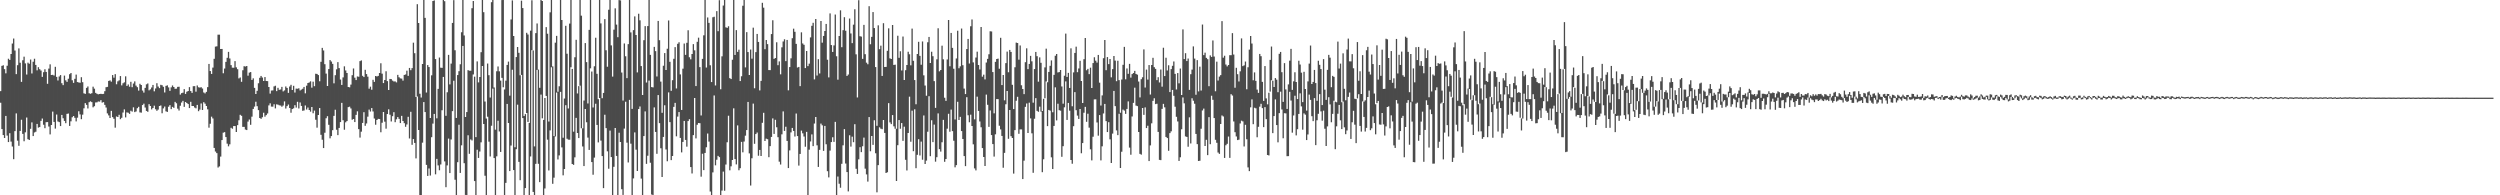 <svg xmlns="http://www.w3.org/2000/svg" width="1920" height="150"><path d="M0 69.981h1v8.910H0zM1 50.606h1v48.526H1zM2 50.127h1v53.594H2zM3 53.117h1v52.877H3zM4 56.307h1v32.740H4zM5 50.507h1v53.649H5zM6 45.099h1v64.019H6zM7 46.005h1v56.301H7zM8 41.489h1v67.281H8zM9 33.437h1v79.110H9zM10 29.606h1v92.662H10zM11 38.793h1v61.927H11zM12 56.955h1v30.135H12zM13 50.072h1v57.965H13zM14 37.173h1v74.818H14zM15 48.164h1v52.376H15zM16 62.899h1v29.071H16zM17 46.268h1v56.530H17zM18 43.517h1v64.999H18zM19 48.701h1v52.923H19zM20 57.232h1v33.053H20zM21 48.141h1v58.787H21zM22 48.969h1v58.540H22zM23 45.721h1v53.195H23zM24 56.419h1v37.562H24zM25 47.422h1v57.073H25zM26 45.117h1v56.628H26zM27 49.876h1v51.298H27zM28 54.012h1v41.149H28zM29 51.597h1v46.390H29zM30 53.126h1v44.447H30zM31 54.165h1v38.645H31zM32 59.033h1v31.994H32zM33 55.447h1v40.330H33zM34 53.174h1v45.299H34zM35 55.222h1v38.631H35zM36 64.380h1v29.384H36zM37 52.686h1v44.495H37zM38 49.386h1v53.809H38zM39 57.575h1v38.400H39zM40 57.433h1v28.258H40zM41 58.028h1v35.633H41zM42 51.279h1v47.512H42zM43 59.026h1v28.917H43zM44 61.796h1v31.467H44zM45 58.717h1v35.077H45zM46 57.669h1v39.144H46zM47 63.872h1v24.395H47zM48 65.405h1v25.406H48zM49 58.076h1v34.802H49zM50 61.693h1v32.912H50zM51 62.897h1v24.532H51zM52 60.493h1v26.693H52zM53 56.966h1v39.728H53zM54 56.051h1v37.111H54zM55 61.642h1v28.425H55zM56 63.647h1v25.461H56zM57 60.532h1v29.945H57zM58 57.291h1v35.946H58zM59 63.029h1v27.338H59zM60 63.318h1v22.117H60zM61 63.544h1v24.298H61zM62 59.285h1v32.275H62zM63 63.139h1v24.916H63zM64 71.658h1v11.527H64zM65 72.070h1v7.148H65zM66 67.488h1v13.062H66zM67 66.426h1v16.880H67zM68 71.645h1v6.851H68zM69 72.025h1v5.786H69zM70 71.592h1v6.867H70zM71 66.570h1v15.839H71zM72 68.079h1v13.465H72zM73 71.322h1v7.384H73zM74 72.063h1v6.505H74zM75 72.457h1v5.475H75zM76 72.208h1v5.848H76zM77 72.027h1v4.873H77zM78 72.231h1v6.585H78zM79 72.100h1v6.326H79zM80 70.017h1v10.520H80zM81 66.955h1v15.651H81zM82 66.701h1v20.391H82zM83 62.144h1v26.487H83zM84 61.741h1v28.908H84zM85 62.720h1v22.442H85zM86 57.651h1v32.298H86zM87 59.635h1v31.600H87zM88 56.925h1v41.119H88zM89 64.719h1v24.722H89zM90 62.485h1v27.370H90zM91 61.702h1v26.464H91zM92 58.401h1v33.136H92zM93 65.575h1v24.878H93zM94 63.972h1v22.440H94zM95 63.238h1v20.799H95zM96 58.619h1v31.547H96zM97 65.975h1v20.343H97zM98 64.847h1v21.753H98zM99 66.614h1v20.824H99zM100 62.798h1v22.232H100zM101 66.985h1v18.718H101zM102 64.133h1v18.292H102zM103 62.535h1v23.582H103zM104 65.760h1v19.847H104zM105 66.989h1v16.093H105zM106 69.569h1v12.433H106zM107 64.341h1v22.005H107zM108 65.259h1v21.289H108zM109 69.532h1v11.181H109zM110 71.093h1v8.542H110zM111 67.495h1v15.074H111zM112 64.753h1v20.444H112zM113 64.096h1v21.753H113zM114 69.356h1v10.689H114zM115 68.626h1v12.758H115zM116 67.168h1v16.867H116zM117 65.229h1v17.693H117zM118 70.123h1v11.055H118zM119 67.948h1v15.992H119zM120 63.920h1v21.179H120zM121 66.470h1v17.725H121zM122 67.676h1v13.756H122zM123 65.128h1v15.869H123zM124 65.495h1v21.492H124zM125 66.687h1v16.555H125zM126 70.992h1v10.815H126zM127 65.959h1v19.529H127zM128 65.531h1v20.412H128zM129 67.124h1v14.825H129zM130 69.791h1v10.966H130zM131 67.065h1v16.725H131zM132 65.652h1v16.439H132zM133 66.822h1v16.006H133zM134 68.218h1v10.007H134zM135 68.102h1v11.227H135zM136 66.737h1v16.704H136zM137 66.589h1v18.304H137zM138 72.679h1v8.503H138zM139 71.516h1v7.208H139zM140 71.191h1v6.274H140zM141 68.429h1v13.626H141zM142 72.148h1v6.191H142zM143 70.461h1v8.638H143zM144 69.905h1v10.030H144zM145 66.932h1v16.081H145zM146 69.962h1v8.228H146zM147 71.315h1v10.073H147zM148 66.190h1v15.241H148zM149 66.133h1v16.445H149zM150 70.390h1v12.799H150zM151 65.620h1v14.944H151zM152 67.001h1v18.393H152zM153 67.255h1v16.942H153zM154 66.955h1v12.531H154zM155 67.985h1v16.496H155zM156 71.029h1v7.446H156zM157 71.750h1v7.885H157zM158 70.562h1v10.847H158zM159 66.923h1v17.063H159zM160 49.116h1v48.922H160zM161 54.584h1v40.442H161zM162 56.779h1v32.797H162zM163 51.906h1v39.073H163zM164 45.138h1v68.471H164zM165 35.777h1v80.600H165zM166 35.605h1v82.010H166zM167 26.637h1v102.005H167zM168 26.637h1v101.140H168zM169 37.637h1v82.614H169zM170 37.594h1v69.986H170zM171 56.266h1v45.624H171zM172 52.638h1v48.858H172zM173 47.530h1v57.718H173zM174 44.415h1v65.924H174zM175 39.837h1v72.564H175zM176 44.884h1v65.965H176zM177 50.034h1v48.105H177zM178 51.972h1v46.917H178zM179 52.020h1v44.779H179zM180 46.941h1v49.879H180zM181 51.711h1v49.648H181zM182 53.144h1v42.962H182zM183 60.210h1v32.156H183zM184 59.491h1v28.672H184zM185 62.817h1v26.116H185zM186 53.959h1v43.456H186zM187 50.832h1v46.599H187zM188 51.118h1v48.368H188zM189 50.668h1v49.215H189zM190 58.122h1v35.251H190zM191 55.744h1v36.043H191zM192 55.355h1v40.481H192zM193 61.400h1v28.201H193zM194 60.136h1v23.504H194zM195 67.500h1v14.356H195zM196 72.205h1v5.926H196zM197 69.747h1v11.806H197zM198 63.927h1v20.680H198zM199 59.756h1v30.865H199zM200 58.319h1v32.955H200zM201 59.562h1v30.483H201zM202 62.215h1v24.347H202zM203 59.175h1v30.442H203zM204 62.192h1v26.253H204zM205 62.334h1v24.793H205zM206 66.833h1v14.118H206zM207 71.889h1v7.469H207zM208 69.543h1v12.330H208zM209 69.447h1v12.463H209zM210 66.353h1v13.740H210zM211 65.829h1v17.436H211zM212 69.990h1v10.121H212zM213 67.438h1v12.932H213zM214 68.967h1v11.939H214zM215 68.697h1v12.335H215zM216 66.724h1v15.271H216zM217 70.214h1v10.810H217zM218 69.443h1v8.453H218zM219 66.403h1v16.958H219zM220 67.536h1v13.992H220zM221 71.322h1v8.954H221zM222 66.438h1v16.530H222zM223 65.108h1v21.469H223zM224 69.122h1v14.633H224zM225 65.918h1v17.274H225zM226 71.054h1v9.753H226zM227 68.033h1v14.605H227zM228 68.156h1v10.050H228zM229 67.786h1v15.516H229zM230 69.466h1v9.249H230zM231 68.829h1v12.504H231zM232 68.150h1v16.922H232zM233 66.781h1v18.048H233zM234 71.702h1v9.320H234zM235 65.790h1v18.352H235zM236 63.753h1v18.856H236zM237 63.350h1v21.138H237zM238 62.455h1v23.321H238zM239 67.339h1v14.829H239zM240 62.716h1v24.292H240zM241 66.188h1v18.778H241zM242 56.644h1v35.328H242zM243 56.767h1v41.264H243zM244 57.655h1v30.666H244zM245 62.425h1v20.579H245zM246 47.466h1v56.043H246zM247 36.758h1v70.538H247zM248 38.777h1v74.935H248zM249 49.308h1v52.641H249zM250 56.529h1v34.285H250zM251 66.032h1v23.193H251zM252 53.030h1v42.808H252zM253 46.136h1v60.092H253zM254 47.269h1v57.244H254zM255 49.072h1v50.936H255zM256 63.986h1v24.978H256zM257 57.738h1v26.560H257zM258 53.249h1v46.365H258zM259 47.715h1v56.061H259zM260 52.350h1v45.894H260zM261 61.073h1v32.673H261zM262 65.208h1v13.799H262zM263 59.445h1v32.916H263zM264 50.940h1v48.716H264zM265 54.101h1v39.858H265zM266 56.062h1v36.905H266zM267 66.801h1v15.489H267zM268 67.051h1v14.859H268zM269 64.993h1v18.329H269zM270 57.740h1v34.207H270zM271 52.604h1v38.773H271zM272 59.642h1v34.102H272zM273 61.496h1v26.741H273zM274 58.713h1v26.777H274zM275 58.955h1v40.227H275zM276 46.935h1v58.753H276zM277 46.371h1v54.772H277zM278 58.225h1v36.178H278zM279 59.207h1v26.974H279zM280 53.606h1v42.985H280zM281 56.859h1v37.981H281zM282 58.887h1v30.696H282zM283 68.102h1v16.088H283zM284 66.557h1v19.103H284zM285 68.898h1v14.115H285zM286 61.308h1v24.289H286zM287 62.872h1v28.169H287zM288 58.385h1v37.427H288zM289 58.708h1v33.474H289zM290 58.289h1v32.985H290zM291 56.042h1v35.425H291zM292 48.571h1v53.026H292zM293 56.573h1v37.675H293zM294 63.808h1v22.218H294zM295 61.420h1v32.019H295zM296 54.746h1v44.058H296zM297 62.302h1v25.276H297zM298 69.134h1v14.811H298zM299 60.596h1v27.498H299zM300 60.796h1v32.474H300zM301 61.892h1v27.327H301zM302 62.556h1v23.623H302zM303 62.512h1v31.332H303zM304 63.261h1v28.366H304zM305 57.479h1v32.403H305zM306 59.319h1v31.966H306zM307 60.233h1v34.294H307zM308 60.363h1v28.602H308zM309 61.892h1v31.025H309zM310 57.539h1v37.091H310zM311 57.204h1v40.201H311zM312 54.272h1v41.337H312zM313 58.248h1v31.453H313zM314 52.183h1v54.175H314zM315 53.927h1v31.920H315zM316 52.304h1v58.924H316zM317 32.783h1v74.019H317zM318 40.876h1v68.915H318zM319 74.453h1v47.208H319zM320 3.230h1v70.933H320zM321 17.645h1v82.204H321zM322 72.013h1v77.955H322zM323 74.888h1v75.112H323zM324 49.152h1v60.405H324zM325 0.016h1v78.349H325zM326 13.699h1v72.387H326zM327 71.059h1v55.537H327zM328 49.963h1v85.166H328zM329 51.526h1v77.876H329zM330 90.647h1v44.176H330zM331 57.868h1v47.510H331zM332 0.748h1v94.156H332zM333 0.325h1v87.186H333zM334 45.374h1v88.515H334zM335 90.862h1v31.133H335zM336 68.269h1v58.774H336zM337 44.199h1v86.579H337zM338 51.970h1v74.354H338zM339 52.146h1v32.554H339zM340 0.000h1v59.074H340zM341 0.925h1v123.032H341zM342 88.935h1v54.858H342zM343 70.848h1v56.185H343zM344 42.133h1v64.317H344zM345 64.842h1v68.051H345zM346 48.869h1v58.265H346zM347 17.596h1v67.772H347zM348 0.126h1v61.874H348zM349 38.628h1v99.424H349zM350 90.558h1v59.429H350zM351 57.642h1v66.943H351zM352 54.694h1v41.092H352zM353 49.365h1v83.473H353zM354 24.781h1v86.834H354zM355 0.009h1v35.280H355zM356 27.225h1v98.116H356zM357 89.846h1v59.861H357zM358 86.046h1v63.954H358zM359 53.860h1v50.009H359zM360 54.302h1v63.830H360zM361 54.339h1v52.749H361zM362 6.278h1v101.609H362zM363 0.762h1v56.426H363zM364 58.889h1v80.156H364zM365 105.332h1v44.633H365zM366 47.175h1v67.821H366zM367 63.295h1v58.016H367zM368 59.125h1v57.272H368zM369 40.073h1v69.215H369zM370 0.009h1v50.684H370zM371 9.389h1v85.859H371zM372 78.003h1v56.945H372zM373 91.031h1v58.941H373zM374 48.770h1v40.886H374zM375 57.772h1v51.044H375zM376 74.883h1v45.270H376zM377 1.705h1v94.879H377zM378 0.016h1v68.015H378zM379 67.154h1v54.233H379zM380 99.567h1v50.369H380zM381 54.737h1v65.336H381zM382 51.036h1v41.705H382zM383 54.792h1v46.164H383zM384 61.887h1v54.777H384zM385 0.071h1v59.706H385zM386 0.025h1v67.005H386zM387 68.710h1v81.290H387zM388 61.956h1v78.467H388zM389 49.853h1v29.954H389zM390 47.298h1v47.171H390zM391 73.457h1v57.943H391zM392 14.939h1v96.807H392zM393 0.330h1v53.224H393zM394 27.642h1v102.980H394zM395 113.096h1v36.796H395zM396 43.847h1v70.760H396zM397 36.108h1v44.277H397zM398 40.546h1v83.768H398zM399 57.813h1v80.582H399zM400 0.504h1v57.033H400zM401 6.189h1v84.488H401zM402 89.159h1v60.841H402zM403 87.648h1v56.776H403zM404 25.207h1v61.574H404zM405 26.530h1v67.093H405zM406 94.424h1v55.576H406zM407 23.554h1v96.596H407zM408 0.208h1v38.345H408zM409 38.779h1v108.648H409zM410 112.410h1v37.563H410zM411 25.429h1v100.396H411zM412 18.020h1v35.616H412zM413 53.442h1v72.369H413zM414 67.454h1v72.445H414zM415 0.021h1v72.626H415zM416 0.748h1v90.155H416zM417 92.119h1v57.856H417zM418 75.279h1v69.468H418zM419 20.837h1v52.856H419zM420 25.887h1v81.385H420zM421 93.361h1v37.565H421zM422 9.446h1v90.693H422zM423 0.000h1v51.668H423zM424 50.995h1v90.186H424zM425 104.520h1v31.944H425zM426 32.792h1v72.000H426zM427 27.555h1v43.529H427zM428 70.464h1v52.019H428zM429 66.275h1v53.058H429zM430 0.000h1v70.576H430zM431 15.383h1v97.837H431zM432 105.804h1v28.865H432zM433 75.684h1v54.130H433zM434 19.814h1v60.965H434zM435 41.293h1v65.273H435zM436 83.293h1v23.990H436zM437 18.150h1v89.185H437zM438 0.000h1v51.640H438zM439 52.917h1v73.015H439zM440 101.146h1v25.464H440zM441 43.993h1v76.848H441zM442 30.565h1v59.974H442zM443 71.764h1v30.376H443zM444 66.165h1v39.874H444zM445 0.000h1v65.769H445zM446 12.009h1v86.523H446zM447 98.544h1v13.923H447zM448 77.195h1v50.335H448zM449 33.062h1v50.634H449zM450 47.713h1v46.203H450zM451 79.470h1v26.226H451zM452 22.916h1v92.229H452zM453 0.005h1v52.499H453zM454 54.925h1v69.538H454zM455 82.542h1v51.662H455zM456 50.869h1v70.165H456zM457 28.990h1v50.670H457zM458 56.683h1v39.261H458zM459 76.179h1v33.200H459zM460 0.000h1v75.254H460zM461 17.958h1v90.048H461zM462 75.412h1v44.425H462zM463 71.358h1v73.137H463zM464 14.683h1v73.421H464zM465 38.622h1v59.801H465zM466 51.244h1v65.001H466zM467 7.489h1v122.099H467zM468 0.002h1v100.295H468zM469 34.845h1v85.759H469zM470 58.839h1v91.033H470zM471 22.797h1v105.317H471zM472 6.395h1v91.906H472zM473 18.892h1v100.849H473zM474 28.553h1v121.401H474zM475 0.046h1v101.876H475zM476 0.284h1v108.768H476zM477 55.698h1v89.598H477zM478 77.193h1v72.526H478zM479 33.362h1v65.395H479zM480 43.199h1v34.937H480zM481 60.001h1v49.565H481zM482 33.907h1v90.852H482zM483 0.000h1v76.682H483zM484 24.898h1v85.427H484zM485 83.604h1v66.359H485zM486 23.147h1v113.843H486zM487 12.607h1v89.098H487zM488 26.903h1v88.059H488zM489 55.589h1v75.743H489zM490 10.538h1v73.229H490zM491 15.621h1v66.120H491zM492 50.720h1v86.457H492zM493 72.984h1v77.003H493zM494 30.851h1v73.628H494zM495 20.059h1v65.493H495zM496 63.361h1v62.511H496zM497 20.011h1v99.608H497zM498 0.005h1v61.892H498zM499 42.155h1v82.836H499zM500 66.891h1v82.523H500zM501 67.108h1v82.846H501zM502 36.019h1v46.463H502zM503 39.288h1v62.060H503zM504 58.717h1v59.426H504zM505 16.058h1v56.944H505zM506 30.860h1v63.698H506zM507 62.677h1v51.188H507zM508 86.623h1v49.337H508zM509 50.500h1v54.669H509zM510 40.730h1v40.093H510zM511 53.767h1v61.028H511zM512 37.443h1v86.384H512zM513 15.692h1v55.282H513zM514 47.452h1v46.331H514zM515 69.759h1v53.233H515zM516 61.585h1v58.236H516zM517 45.154h1v36.912H517zM518 36.175h1v42.826H518zM519 67.939h1v36.780H519zM520 33.646h1v55.891H520zM521 32.451h1v53.616H521zM522 57.136h1v48.803H522zM523 84.444h1v32.578H523zM524 52.760h1v56.244H524zM525 33.410h1v59.473H525zM526 42.121h1v65.335H526zM527 32.870h1v79.776H527zM528 23.261h1v69.727H528zM529 43.996h1v47.528H529zM530 45.554h1v82.738H530zM531 41.455h1v91.770H531zM532 33.916h1v69.865H532zM533 38.654h1v36.619H533zM534 66.106h1v40.174H534zM535 32.112h1v63.676H535zM536 28.908h1v65.559H536zM537 51.581h1v43.019H537zM538 88.658h1v47.044H538zM539 45.216h1v72.866H539zM540 27.141h1v103.523H540zM541 0.023h1v117.450H541zM542 51.862h1v61.229H542zM543 13.415h1v89.153H543zM544 17.574h1v91.172H544zM545 50.118h1v96.961H545zM546 63.013h1v86.977H546zM547 13.259h1v119.165H547zM548 12.836h1v60.482H548zM549 65.616h1v61.349H549zM550 8.533h1v114.124H550zM551 23.952h1v95.759H551zM552 0.153h1v120.547H552zM553 68.532h1v81.468H553zM554 43.252h1v103.132H554zM555 4.262h1v127.535H555zM556 0.000h1v146.466H556zM557 20.993h1v105.376H557zM558 21.389h1v87.850H558zM559 20.164h1v68.708H559zM560 60.006h1v70.829H560zM561 60.743h1v67.011H561zM562 45.870h1v76.997H562zM563 0.000h1v83.183H563zM564 42.174h1v79.993H564zM565 23.131h1v103.140H565zM566 39.848h1v56.477H566zM567 38.125h1v92.646H567zM568 62.247h1v66.906H568zM569 58.548h1v50.394H569zM570 4.427h1v112.561H570zM571 0.023h1v108.699H571zM572 51.778h1v52.406H572zM573 24.685h1v75.216H573zM574 39.977h1v38.285H574zM575 57.575h1v60.211H575zM576 38.063h1v104.409H576zM577 45.037h1v76.519H577zM578 21.231h1v58.354H578zM579 67.809h1v42.633H579zM580 40.015h1v62.932H580zM581 26.058h1v75.713H581zM582 32.220h1v87.409H582zM583 69.402h1v45.759H583zM584 62.121h1v57.682H584zM585 2.161h1v92.160H585zM586 5.882h1v80.745H586zM587 37.807h1v70.506H587zM588 30.714h1v75.770H588zM589 33.904h1v73.003H589zM590 53.801h1v66.917H590zM591 53.879h1v58.375H591zM592 26.141h1v79.011H592zM593 15.550h1v75.360H593zM594 45.218h1v57.617H594zM595 44.536h1v47.468H595zM596 32.467h1v65.276H596zM597 50.077h1v55.301H597zM598 47.173h1v76.993H598zM599 57.076h1v69.312H599zM600 36.362h1v66.793H600zM601 31.833h1v53.701H601zM602 30.146h1v70.409H602zM603 46.953h1v50.400H603zM604 30.654h1v77.583H604zM605 69.365h1v59.728H605zM606 51.530h1v63.974H606zM607 44.788h1v56.910H607zM608 29.350h1v68.890H608zM609 22.018h1v78.539H609zM610 24.426h1v80.437H610zM611 33.714h1v53.453H611zM612 51.865h1v52.641H612zM613 51.414h1v75.752H613zM614 66.161h1v52.049H614zM615 24.847h1v75.470H615zM616 33.385h1v69.032H616zM617 34.396h1v70.453H617zM618 52.267h1v60.405H618zM619 39.173h1v62.103H619zM620 50.771h1v99.076H620zM621 48.875h1v66.047H621zM622 28.697h1v79.963H622zM623 19.839h1v83.396H623zM624 17.489h1v94.761H624zM625 60.960h1v33.930H625zM626 14.582h1v75.284H626zM627 57.983h1v53.635H627zM628 45.440h1v82.749H628zM629 56.417h1v58.671H629zM630 16.150h1v78.770H630zM631 32.751h1v63.486H631zM632 27.580h1v88.272H632zM633 23.827h1v72.906H633zM634 18.372h1v92.421H634zM635 45.861h1v85.606H635zM636 59.461h1v76.792H636zM637 10.281h1v105.392H637zM638 34.586h1v74.539H638zM639 39.903h1v65.507H639zM640 34.875h1v74.060H640zM641 11.163h1v82.414H641zM642 43.215h1v106.748H642zM643 61.187h1v74.414H643zM644 27.670h1v113.456H644zM645 7.938h1v136.267H645zM646 36.246h1v89.558H646zM647 23.179h1v88.416H647zM648 13.204h1v85.982H648zM649 23.602h1v101.991H649zM650 58.319h1v73.837H650zM651 57.218h1v89.799H651zM652 14.214h1v89.645H652zM653 25.719h1v86.853H653zM654 33.115h1v71.822H654zM655 18.940h1v90.272H655zM656 7.121h1v88.280H656zM657 41.705h1v87.936H657zM658 74.831h1v58.772H658zM659 0.140h1v122.252H659zM660 27.802h1v85.225H660zM661 28.118h1v88.736H661zM662 45.193h1v67.144H662zM663 19.086h1v86.578H663zM664 41.611h1v87.908H664zM665 48.122h1v85.812H665zM666 49.349h1v90.097H666zM667 4.754h1v85.149H667zM668 33.973h1v82.193H668zM669 28.317h1v76.145H669zM670 9.274h1v102.000H670zM671 21.538h1v70.826H671zM672 51.526h1v66.189H672zM673 96.605h1v51.088H673zM674 19.437h1v107.398H674zM675 37.795h1v60.002H675zM676 35.094h1v63.737H676zM677 58.298h1v40.941H677zM678 17.832h1v74.325H678zM679 51.450h1v50.659H679zM680 51.363h1v81.516H680zM681 39.008h1v93.273H681zM682 21.783h1v57.399H682zM683 44.815h1v49.178H683zM684 45.319h1v50.002H684zM685 19.221h1v69.125H685zM686 49.846h1v47.176H686zM687 49.640h1v49.222H687zM688 98.846h1v40.159H688zM689 27.459h1v84.067H689zM690 44.415h1v47.819H690zM691 39.354h1v59.512H691zM692 54.108h1v40.382H692zM693 28.049h1v80.123H693zM694 61.441h1v35.832H694zM695 53.895h1v68.849H695zM696 49.910h1v81.019H696zM697 39.718h1v62.442H697zM698 41.689h1v32.542H698zM699 50.171h1v58.695H699zM700 21.959h1v63.027H700zM701 46.690h1v69.421H701zM702 61.489h1v22.483H702zM703 80.054h1v49.115H703zM704 41.480h1v77.402H704zM705 32.119h1v74.765H705zM706 42.888h1v76.512H706zM707 49.741h1v58.993H707zM708 31.837h1v90.819H708zM709 57.843h1v30.831H709zM710 65.666h1v60.280H710zM711 73.549h1v49.774H711zM712 32.439h1v68.732H712zM713 28.368h1v45.509H713zM714 48.365h1v71.600H714zM715 39.752h1v52.620H715zM716 43.142h1v65.999H716zM717 62.318h1v33.381H717zM718 82.858h1v41.314H718zM719 45.591h1v75.152H719zM720 21.700h1v65.413H720zM721 54.785h1v59.753H721zM722 53.780h1v62.626H722zM723 35.078h1v74.200H723zM724 45.543h1v46.509H724zM725 75.041h1v49.220H725zM726 77.458h1v44.677H726zM727 45.676h1v53.149H727zM728 15.367h1v72.007H728zM729 50.892h1v50.282H729zM730 25.275h1v58.876H730zM731 36.754h1v63.955H731zM732 52.812h1v55.269H732zM733 91.752h1v36.750H733zM734 44.900h1v81.946H734zM735 23.584h1v54.609H735zM736 52.437h1v39.748H736zM737 50.938h1v38.835H737zM738 21.888h1v78.754H738zM739 50.095h1v56.645H739zM740 68.063h1v51.816H740zM741 72.267h1v55.341H741zM742 37.683h1v36.976H742zM743 29.901h1v58.612H743zM744 48.779h1v45.134H744zM745 20.158h1v67.898H745zM746 14.925h1v81.821H746zM747 47.905h1v62.937H747zM748 91.659h1v37.671H748zM749 44.176h1v86.700H749zM750 39.695h1v34.554H750zM751 49.944h1v35.246H751zM752 53.371h1v39.920H752zM753 20.728h1v77.019H753zM754 58.894h1v54.812H754zM755 57.333h1v63.230H755zM756 60.981h1v66.528H756zM757 48.031h1v24.635H757zM758 45.186h1v35.285H758zM759 41.661h1v55.775H759zM760 24.023h1v60.800H760zM761 24.165h1v79.551H761zM762 55.362h1v55.292H762zM763 87.040h1v33.205H763zM764 47.518h1v55.663H764zM765 45.303h1v30.782H765zM766 45.012h1v31.114H766zM767 52.805h1v43.754H767zM768 29.011h1v70.375H768zM769 65.341h1v39.080H769zM770 57.596h1v71.232H770zM771 77.074h1v40.321H771zM772 48.477h1v31.620H772zM773 39.622h1v30.249H773zM774 55.518h1v51.097H774zM775 38.374h1v46.109H775zM776 39.878h1v64.731H776zM777 65.115h1v40.879H777zM778 83.746h1v49.593H778zM779 51.636h1v48.331H779zM780 32.737h1v44.621H780zM781 33.028h1v41.329H781zM782 45.802h1v56.958H782zM783 34.921h1v64.477H783zM784 65.469h1v33.891H784zM785 68.330h1v69.170H785zM786 72.295h1v51.092H786zM787 47.761h1v34.328H787zM788 37.136h1v42.302H788zM789 53.114h1v49.014H789zM790 49.125h1v29.732H790zM791 42.888h1v48.027H791zM792 47.092h1v55.294H792zM793 78.843h1v53.860H793zM794 53.062h1v38.134H794zM795 39.871h1v35.513H795zM796 43.165h1v41.980H796zM797 62.746h1v23.099H797zM798 44.092h1v37.811H798zM799 48.237h1v37.473H799zM800 85.259h1v46.995H800zM801 75.902h1v46.393H801zM802 51.787h1v23.701H802zM803 37.392h1v25.150H803zM804 63.194h1v33.660H804zM805 55.222h1v29.222H805zM806 50.523h1v34.445H806zM807 46.401h1v74.454H807zM808 86.234h1v43.583H808zM809 57.500h1v39.240H809zM810 42.787h1v24.307H810zM811 41.480h1v50.970H811zM812 55.657h1v24.003H812zM813 55.332h1v29.297H813zM814 53.753h1v31.261H814zM815 66.415h1v54.011H815zM816 79.635h1v32.644H816zM817 58.166h1v24.273H817zM818 25.829h1v36.701H818zM819 59.100h1v33.003H819zM820 55.966h1v23.090H820zM821 67.511h1v17.498H821zM822 37.104h1v85.777H822zM823 81.594h1v44.130H823zM824 55.582h1v41.341H824zM825 40.654h1v30.119H825zM826 35.834h1v48.823H826zM827 55.467h1v33.337H827zM828 52.570h1v38.771H828zM829 46.687h1v37.043H829zM830 62.183h1v55.512H830zM831 79.106h1v30.767H831zM832 45.477h1v41.101H832zM833 29.166h1v52.913H833zM834 53.957h1v39.604H834zM835 52.879h1v34.449H835zM836 56.944h1v41.126H836zM837 51.963h1v62.733H837zM838 67.607h1v55.565H838zM839 48.413h1v56.610H839zM840 43.998h1v32.341H840zM841 46.571h1v29.730H841zM842 48.065h1v45.997H842zM843 42.167h1v62.044H843zM844 63.467h1v24.916H844zM845 81.070h1v42.120H845zM846 73.267h1v39.126H846zM847 44.717h1v42.435H847zM848 30.709h1v49.098H848zM849 53.927h1v39.082H849zM850 43.842h1v57.567H850zM851 49.267h1v44.600H851zM852 45.319h1v61.671H852zM853 59.411h1v65.794H853zM854 53.114h1v49.476H854zM855 42.991h1v26.859H855zM856 46.534h1v34.969H856zM857 62.343h1v37.796H857zM858 46.623h1v57.171H858zM859 61.530h1v25.837H859zM860 86.579h1v42.425H860zM861 61.086h1v55.462H861zM862 49.784h1v34.381H862zM863 36.008h1v48.944H863zM864 60.947h1v26.523H864zM865 52.572h1v31.105H865zM866 56.687h1v21.174H866zM867 49.029h1v64.342H867zM868 59.576h1v59.261H868zM869 56.898h1v32.550H869zM870 56.074h1v22.920H870zM871 54.412h1v12.920H871zM872 56.802h1v24.305H872zM873 57.349h1v24.170H873zM874 62.627h1v38.769H874zM875 74.819h1v43.340H875zM876 60.830h1v57.945H876zM877 59.335h1v23.605H877zM878 37.939h1v50.286H878zM879 67.218h1v15.280H879zM880 53.437h1v44.916H880zM881 61.114h1v35.443H881zM882 49.963h1v73.729H882zM883 72.581h1v39.071H883zM884 49.912h1v44.811H884zM885 44.408h1v33.039H885zM886 51.597h1v23.847H886zM887 52.885h1v27.097H887zM888 61.567h1v18.089H888zM889 59.290h1v42.010H889zM890 63.336h1v59.447H890zM891 53.423h1v69.540H891zM892 66.566h1v17.034H892zM893 36.639h1v43.119H893zM894 58.443h1v24.005H894zM895 44.323h1v60.838H895zM896 54.121h1v51.923H896zM897 50.100h1v65.690H897zM898 70.706h1v31.561H898zM899 53.098h1v47.746H899zM900 50.551h1v18.537H900zM901 47.221h1v26.367H901zM902 56.726h1v25.269H902zM903 68.715h1v20.966H903zM904 56.138h1v37.123H904zM905 63.975h1v59.639H905zM906 52.638h1v68.123H906zM907 72.952h1v26.329H907zM908 22.565h1v52.304H908zM909 45.351h1v33.998H909zM910 40.839h1v63.905H910zM911 46.893h1v58.277H911zM912 44.955h1v67.743H912zM913 69.033h1v21.080H913zM914 57.003h1v53.198H914zM915 53.462h1v22.009H915zM916 35.658h1v41.709H916zM917 44.996h1v34.680H917zM918 72.759h1v30.103H918zM919 46.202h1v64.514H919zM920 70.198h1v53.434H920zM921 51.224h1v72.202H921zM922 69.527h1v29.323H922zM923 18.853h1v65.966H923zM924 42.323h1v41.078H924zM925 40.464h1v71.648H925zM926 44.428h1v62.941H926zM927 45.454h1v73.672H927zM928 66.199h1v23.784H928zM929 42.535h1v68.187H929zM930 43.707h1v29.828H930zM931 31.073h1v45.577H931zM932 43.405h1v47.255H932zM933 70.074h1v37.304H933zM934 47.374h1v62.282H934zM935 61.842h1v55.290H935zM936 58.839h1v59.316H936zM937 57.694h1v37.540H937zM938 16.251h1v72.425H938zM939 44.298h1v45.163H939zM940 42.810h1v78.471H940zM941 49.567h1v61.973H941zM942 50.972h1v59.490H942zM943 49.924h1v54.919H943zM944 42.398h1v78.833H944zM945 42.371h1v29.984H945zM946 25.438h1v47.942H946zM947 41.885h1v51.375H947zM948 67.358h1v34.177H948zM949 52.073h1v52.719H949zM950 57.005h1v50.591H950zM951 62.567h1v44.711H951zM952 54.797h1v40.000H952zM953 29.501h1v63.174H953zM954 50.768h1v42.490H954zM955 50.182h1v62.296H955zM956 47.276h1v48.569H956zM957 68.534h1v38.400H957zM958 51.656h1v76.908H958zM959 38.118h1v93.326H959zM960 27.656h1v54.769H960zM961 33.419h1v42.938H961zM962 61.624h1v33.742H962zM963 55.627h1v27.125H963zM964 62.107h1v21.101H964zM965 68.829h1v36.599H965zM966 71.315h1v26.061H966zM967 41.396h1v40.526H967zM968 43.174h1v36.530H968zM969 62.853h1v20.217H969zM970 77.486h1v20.156H970zM971 50.755h1v31.540H971zM972 75.584h1v15.922H972zM973 80.139h1v38.925H973zM974 71.219h1v48.202H974zM975 45.982h1v24.355H975zM976 35.728h1v25.893H976zM977 62.004h1v40.220H977zM978 66.838h1v22.280H978zM979 59.972h1v16.381H979zM980 61.162h1v34.903H980zM981 70.821h1v38.497H981zM982 41.297h1v45.591H982zM983 39.890h1v30.489H983zM984 55.433h1v28.661H984zM985 78.232h1v27.959H985zM986 48.489h1v38.446H986zM987 68.678h1v18.409H987zM988 83.647h1v36.329H988zM989 64.842h1v55.086H989zM990 46.571h1v23.916H990zM991 37.525h1v39.693H991zM992 68.999h1v32.912H992zM993 62.450h1v26.207H993zM994 55.518h1v18.031H994zM995 62.965h1v41.026H995zM996 76.078h1v23.125H996zM997 46.646h1v40.853H997zM998 49.585h1v22.108H998zM999 55.827h1v25.871H999zM1000 78.454h1v21.138H1000zM1001 55.140h1v31.936H1001zM1002 68.374h1v19.696H1002zM1003 84.936h1v22.637H1003zM1004 62.537h1v40.730H1004zM1005 48.871h1v23.758H1005zM1006 34.957h1v41.746H1006zM1007 64.517h1v24.727H1007zM1008 62.936h1v30.092H1008zM1009 53.719h1v21.629H1009zM1010 63.787h1v47.696H1010zM1011 77.435h1v14.921H1011zM1012 46.630h1v40.748H1012zM1013 49.768h1v22.533H1013zM1014 53.043h1v32.504H1014zM1015 80.711h1v11.941H1015zM1016 45.435h1v39.533H1016zM1017 68.841h1v30.003H1017zM1018 76.708h1v35.437H1018zM1019 53.661h1v43.399H1019zM1020 42.135h1v32.531H1020zM1021 44.300h1v35.880H1021zM1022 66.982h1v26.910H1022zM1023 58.269h1v29.158H1023zM1024 59.029h1v18.320H1024zM1025 78.099h1v36.494H1025zM1026 78.543h1v18.458H1026zM1027 31.929h1v55.417H1027zM1028 52.645h1v27.954H1028zM1029 48.857h1v43.575H1029zM1030 78.511h1v20.637H1030zM1031 40.956h1v37.095H1031zM1032 68.202h1v29.611H1032zM1033 77.028h1v26.022H1033zM1034 38.058h1v62.124H1034zM1035 29.647h1v44.735H1035zM1036 47.083h1v23.996H1036zM1037 47.157h1v59.563H1037zM1038 41.579h1v52.314H1038zM1039 52.419h1v32.675H1039zM1040 75.831h1v19.909H1040zM1041 76.071h1v33.846H1041zM1042 32.307h1v43.268H1042zM1043 61.981h1v10.364H1043zM1044 54.749h1v41.943H1044zM1045 72.187h1v28.872H1045zM1046 42.359h1v35.518H1046zM1047 78.081h1v11.742H1047zM1048 77.035h1v23.976H1048zM1049 38.587h1v59.640H1049zM1050 36.017h1v38.491H1050zM1051 55.060h1v14.518H1051zM1052 57.253h1v42.758H1052zM1053 41.858h1v56.725H1053zM1054 49.182h1v40.201H1054zM1055 71.821h1v22.719H1055zM1056 80.090h1v23.061H1056zM1057 34.831h1v44.373H1057zM1058 61.155h1v16.342H1058zM1059 49.919h1v45.679H1059zM1060 58.205h1v37.569H1060zM1061 38.155h1v48.651H1061zM1062 68.317h1v27.222H1062zM1063 68.179h1v35.901H1063zM1064 29.739h1v67.345H1064zM1065 30.185h1v51.998H1065zM1066 44.561h1v37.148H1066zM1067 61.411h1v37.157H1067zM1068 39.217h1v49.350H1068zM1069 63.606h1v29.654H1069zM1070 60.180h1v51.488H1070zM1071 67.827h1v45.796H1071zM1072 29.878h1v46.955H1072zM1073 56.429h1v23.078H1073zM1074 42.085h1v65.187H1074zM1075 49.894h1v50.742H1075zM1076 39.638h1v50.904H1076zM1077 57.825h1v31.156H1077zM1078 58.994h1v61.781H1078zM1079 28.159h1v69.356H1079zM1080 29.015h1v49.917H1080zM1081 39.830h1v37.054H1081zM1082 70.823h1v40.335H1082zM1083 41.489h1v37.013H1083zM1084 78.049h1v15.338H1084zM1085 52.519h1v71.928H1085zM1086 63.219h1v61.413H1086zM1087 36.239h1v43.373H1087zM1088 46.111h1v32.762H1088zM1089 36.037h1v72.113H1089zM1090 50.439h1v53.303H1090zM1091 46.964h1v46.406H1091zM1092 50.718h1v35.051H1092zM1093 56.289h1v67.984H1093zM1094 37.115h1v62.689H1094zM1095 44.614h1v32.423H1095zM1096 38.555h1v42.021H1096zM1097 74.682h1v38.623H1097zM1098 51.384h1v32.760H1098zM1099 70.223h1v17.453H1099zM1100 57.175h1v68.524H1100zM1101 58.051h1v67.620H1101zM1102 42.755h1v26.562H1102zM1103 50.686h1v16.393H1103zM1104 48.461h1v65.113H1104zM1105 49.006h1v59.860H1105zM1106 48.731h1v30.792H1106zM1107 69.569h1v9.153H1107zM1108 79.138h1v43.301H1108zM1109 47.177h1v54.662H1109zM1110 50.210h1v8.588H1110zM1111 53.947h1v42.138H1111zM1112 66.177h1v38.625H1112zM1113 56.765h1v13.660H1113zM1114 58.115h1v16.235H1114zM1115 74.911h1v49.433H1115zM1116 36.358h1v84.772H1116zM1117 32.602h1v22.169H1117zM1118 49.258h1v46.548H1118zM1119 77.387h1v23.495H1119zM1120 53.721h1v27.587H1120zM1121 59.592h1v22.042H1121zM1122 78.864h1v33.839H1122zM1123 80.864h1v36.494H1123zM1124 23.932h1v56.117H1124zM1125 47.207h1v40.847H1125zM1126 72.617h1v10.799H1126zM1127 68.056h1v25.500H1127zM1128 60.315h1v8.047H1128zM1129 57.909h1v18.631H1129zM1130 76.975h1v18.712H1130zM1131 73.185h1v30.472H1131zM1132 45.163h1v27.956H1132zM1133 47.422h1v29.942H1133zM1134 64.735h1v23.204H1134zM1135 80.031h1v20.909H1135zM1136 47.859h1v31.671H1136zM1137 67.889h1v32.967H1137zM1138 76.591h1v29.991H1138zM1139 52.176h1v53.072H1139zM1140 39.928h1v25.051H1140zM1141 62.176h1v13.277H1141zM1142 62.885h1v42.477H1142zM1143 56.497h1v40.396H1143zM1144 54.769h1v19.588H1144zM1145 74.643h1v11.483H1145zM1146 80.070h1v25.727H1146zM1147 54.620h1v25.834H1147zM1148 55.094h1v11.515H1148zM1149 59.246h1v24.214H1149zM1150 77.882h1v23.109H1150zM1151 62.876h1v15.839H1151zM1152 72.377h1v10.634H1152zM1153 77.440h1v28.316H1153zM1154 60.107h1v42.333H1154zM1155 61.814h1v10.792H1155zM1156 56.026h1v10.892H1156zM1157 66.204h1v32.788H1157zM1158 72.402h1v15.699H1158zM1159 64.577h1v10.860H1159zM1160 74.769h1v12.706H1160zM1161 74.817h1v13.807H1161zM1162 63.778h1v14.729H1162zM1163 58.765h1v9.510H1163zM1164 65.552h1v20.165H1164zM1165 71.324h1v14.525H1165zM1166 70.692h1v7.482H1166zM1167 71.320h1v19.119H1167zM1168 90.928h1v9.286H1168zM1169 54.563h1v36.493H1169zM1170 58.589h1v13.346H1170zM1171 57.376h1v20.803H1171zM1172 76.078h1v16.553H1172zM1173 65.325h1v13.152H1173zM1174 76.112h1v4.386H1174zM1175 76.158h1v15.111H1175zM1176 59.113h1v33.891H1176zM1177 52.661h1v19.670H1177zM1178 58.759h1v17.395H1178zM1179 59.885h1v34.809H1179zM1180 62.931h1v31.623H1180zM1181 63.869h1v27.732H1181zM1182 63.959h1v20.801H1182zM1183 75.005h1v15.544H1183zM1184 59.578h1v23.557H1184zM1185 65.046h1v12.676H1185zM1186 52.398h1v14.452H1186zM1187 66.989h1v18.055H1187zM1188 77.802h1v8.803H1188zM1189 68.539h1v23.720H1189zM1190 55.772h1v27.512H1190zM1191 74.545h1v17.874H1191zM1192 67.937h1v15.470H1192zM1193 30.723h1v50.439H1193zM1194 34.760h1v61.039H1194zM1195 85.950h1v12.939H1195zM1196 72.304h1v30.076H1196zM1197 37.685h1v34.218H1197zM1198 52.906h1v34.017H1198zM1199 86.767h1v18.590H1199zM1200 53.272h1v52.142H1200zM1201 17.004h1v35.914H1201zM1202 35.424h1v81.433H1202zM1203 75.858h1v40.600H1203zM1204 71.031h1v4.832H1204zM1205 70.004h1v4.420H1205zM1206 74.316h1v10.483H1206zM1207 57.745h1v25.594H1207zM1208 51.839h1v15.063H1208zM1209 67.381h1v17.201H1209zM1210 78.944h1v10.453H1210zM1211 58.250h1v30.009H1211zM1212 57.605h1v30.721H1212zM1213 82.668h1v7.926H1213zM1214 72.313h1v16.045H1214zM1215 43.124h1v28.951H1215zM1216 56.193h1v25.388H1216zM1217 73.943h1v14.830H1217zM1218 66.323h1v31.387H1218zM1219 57.101h1v16.571H1219zM1220 74.025h1v15.427H1220zM1221 79.761h1v7.874H1221zM1222 52.043h1v36.049H1222zM1223 51.464h1v24.932H1223zM1224 70.358h1v7.761H1224zM1225 78.330h1v17.668H1225zM1226 58.543h1v33.342H1226zM1227 63.103h1v26.681H1227zM1228 79.415h1v9.991H1228zM1229 60.098h1v27.166H1229zM1230 49.056h1v13.071H1230zM1231 62.354h1v18.492H1231zM1232 68.600h1v20.005H1232zM1233 57.420h1v40.826H1233zM1234 55.499h1v16.994H1234zM1235 73.190h1v18.197H1235zM1236 78.827h1v19.302H1236zM1237 50.647h1v33.653H1237zM1238 60.056h1v12.268H1238zM1239 64.705h1v22.614H1239zM1240 87.470h1v14.017H1240zM1241 54.813h1v34.259H1241zM1242 63.897h1v24.942H1242zM1243 76.115h1v16.686H1243zM1244 60.507h1v28.265H1244zM1245 56.955h1v8.736H1245zM1246 57.021h1v12.108H1246zM1247 69.358h1v19.137H1247zM1248 66.843h1v24.674H1248zM1249 65.907h1v5.436H1249zM1250 68.861h1v19.018H1250zM1251 79.157h1v13.662H1251zM1252 61.258h1v18.469H1252zM1253 58.356h1v10.684H1253zM1254 64.481h1v21.078H1254zM1255 84.645h1v5.191H1255zM1256 67.337h1v16.995H1256zM1257 67.298h1v10.362H1257zM1258 77.740h1v12.827H1258zM1259 68.356h1v19.194H1259zM1260 60.372h1v8.077H1260zM1261 58.358h1v12.920H1261zM1262 71.342h1v16.759H1262zM1263 69.585h1v18.840H1263zM1264 67.866h1v5.395H1264zM1265 69.024h1v15.047H1265zM1266 78.188h1v11.131H1266zM1267 61.702h1v16.299H1267zM1268 58.463h1v8.242H1268zM1269 62.773h1v22.129H1269zM1270 81.988h1v6.164H1270zM1271 69.214h1v12.678H1271zM1272 69.695h1v7.995H1272zM1273 77.927h1v10.245H1273zM1274 69.166h1v18.100H1274zM1275 62.444h1v6.622H1275zM1276 59.235h1v16.905H1276zM1277 75.867h1v12.568H1277zM1278 70.708h1v14.974H1278zM1279 69.305h1v7.132H1279zM1280 71.109h1v11.554H1280zM1281 76.284h1v10.707H1281zM1282 63.217h1v12.941H1282zM1283 60.059h1v7.400H1283zM1284 62.993h1v24.083H1284zM1285 76.980h1v12.655H1285zM1286 69.308h1v7.629H1286zM1287 72.906h1v7.141H1287zM1288 80.022h1v6.370H1288zM1289 67.575h1v15.381H1289zM1290 60.981h1v6.555H1290zM1291 59.896h1v17.562H1291zM1292 77.607h1v10.007H1292zM1293 68.763h1v14.076H1293zM1294 68.793h1v8.812H1294zM1295 74.659h1v7.718H1295zM1296 73.812h1v10.485H1296zM1297 64.799h1v9.439H1297zM1298 61.622h1v8.423H1298zM1299 67.619h1v19.682H1299zM1300 75.446h1v12.078H1300zM1301 68.797h1v8.615H1301zM1302 73.618h1v6.876H1302zM1303 77.321h1v6.159H1303zM1304 68.257h1v8.881H1304zM1305 64.112h1v7.899H1305zM1306 63.485h1v15.170H1306zM1307 78.756h1v8.210H1307zM1308 69.511h1v10.485H1308zM1309 70.386h1v5.482H1309zM1310 73.705h1v8.872H1310zM1311 73.373h1v8.970H1311zM1312 68.026h1v5.276H1312zM1313 64.565h1v7.036H1313zM1314 68.340h1v15.924H1314zM1315 73.645h1v10.533H1315zM1316 71.251h1v5.669H1316zM1317 72.633h1v6.102H1317zM1318 76.799h1v5.679H1318zM1319 70.628h1v6.113H1319zM1320 68.076h1v3.799H1320zM1321 64.687h1v15.795H1321zM1322 77.976h1v4.809H1322zM1323 72.070h1v5.873H1323zM1324 72.572h1v4.333H1324zM1325 72.549h1v9.785H1325zM1326 74.760h1v6.379H1326zM1327 70.413h1v4.216H1327zM1328 66.335h1v5.065H1328zM1329 67.690h1v14.273H1329zM1330 73.125h1v7.004H1330zM1331 72.494h1v3.248H1331zM1332 71.656h1v4.935H1332zM1333 74.796h1v7.702H1333zM1334 72.086h1v6.475H1334zM1335 69.553h1v5.624H1335zM1336 66.980h1v16.065H1336zM1337 77.037h1v6.734H1337zM1338 72.871h1v5.155H1338zM1339 72.917h1v2.513H1339zM1340 71.729h1v11.133H1340zM1341 74.153h1v6.301H1341zM1342 70.988h1v5.344H1342zM1343 68.214h1v3.204H1343zM1344 69.257h1v14.628H1344zM1345 72.421h1v6.038H1345zM1346 72.759h1v3.550H1346zM1347 72.201h1v4.527H1347zM1348 73.911h1v9.890H1348zM1349 72.425h1v3.589H1349zM1350 69.402h1v5.869H1350zM1351 69.440h1v14.372H1351zM1352 75.121h1v9.167H1352zM1353 72.009h1v5.557H1353zM1354 71.995h1v3.612H1354zM1355 72.260h1v11.650H1355zM1356 72.551h1v7.812H1356zM1357 72.102h1v2.561H1357zM1358 70.116h1v2.005H1358zM1359 71.656h1v12.431H1359zM1360 71.647h1v6.336H1360zM1361 71.015h1v4.786H1361zM1362 71.434h1v6.851H1362zM1363 74.801h1v9.506H1363zM1364 71.860h1v5.539H1364zM1365 70.168h1v4.861H1365zM1366 70.805h1v11.971H1366zM1367 74.833h1v8.123H1367zM1368 71.368h1v5.807H1368zM1369 71.251h1v5.516H1369zM1370 72.203h1v10.996H1370zM1371 71.516h1v7.089H1371zM1372 70.681h1v4.298H1372zM1373 70.919h1v3.225H1373zM1374 73.558h1v8.727H1374zM1375 71.784h1v5.296H1375zM1376 71.789h1v3.674H1376zM1377 72.160h1v6.267H1377zM1378 73.537h1v8.478H1378zM1379 72.086h1v5.459H1379zM1380 71.587h1v4.498H1380zM1381 70.839h1v9.760H1381zM1382 74.389h1v6.210H1382zM1383 72.215h1v4.168H1383zM1384 73.352h1v1.449H1384zM1385 73.363h1v7.691H1385zM1386 72.244h1v4.143H1386zM1387 72.414h1v4.347H1387zM1388 71.372h1v3.552H1388zM1389 74.961h1v3.877H1389zM1390 73.187h1v2.248H1390zM1391 73.920h1v2.577H1391zM1392 72.295h1v4.681H1392zM1393 73.517h1v4.912H1393zM1394 72.496h1v3.868H1394zM1395 73.414h1v3.001H1395zM1396 72.267h1v5.301H1396zM1397 72.269h1v4.614H1397zM1398 72.095h1v3.758H1398zM1399 73.201h1v3.912H1399zM1400 74.165h1v3.456H1400zM1401 72.244h1v4.005H1401zM1402 72.599h1v4.511H1402zM1403 73.547h1v3.035H1403zM1404 73.899h1v3.724H1404zM1405 72.079h1v2.669H1405zM1406 74.821h1v2.442H1406zM1407 73.640h1v5.221H1407zM1408 71.148h1v6.420H1408zM1409 70.564h1v3.831H1409zM1410 73.956h1v4.038H1410zM1411 74.162h1v3.145H1411zM1412 71.530h1v4.903H1412zM1413 72.388h1v4.289H1413zM1414 74.339h1v2.614H1414zM1415 75.410h1v3.333H1415zM1416 69.589h1v5.717H1416zM1417 72.597h1v4.715H1417zM1418 74.348h1v3.985H1418zM1419 72.368h1v5.342H1419zM1420 70.706h1v2.866H1420zM1421 72.954h1v3.809H1421zM1422 75.069h1v3.919H1422zM1423 70.306h1v8.711H1423zM1424 70.161h1v4.049H1424zM1425 74.254h1v2.049H1425zM1426 75.634h1v3.026H1426zM1427 70.038h1v7.821H1427zM1428 72.226h1v5.244H1428zM1429 74.380h1v2.687H1429zM1430 74.609h1v4.509H1430zM1431 71.356h1v3.149H1431zM1432 71.782h1v3.722H1432zM1433 74.144h1v4.699H1433zM1434 70.855h1v8.375H1434zM1435 70.173h1v3.026H1435zM1436 72.780h1v4.484H1436zM1437 74.398h1v4.470H1437zM1438 72.004h1v7.654H1438zM1439 71.697h1v3.504H1439zM1440 73.336h1v3.191H1440zM1441 76.552h1v3.115H1441zM1442 71.150h1v7.556H1442zM1443 72.347h1v4.033H1443zM1444 74.217h1v2.449H1444zM1445 74.483h1v4.953H1445zM1446 72.402h1v1.982H1446zM1447 72.089h1v3.159H1447zM1448 73.775h1v3.397H1448zM1449 72.166h1v7.485H1449zM1450 72.210h1v1.444H1450zM1451 73.730h1v2.007H1451zM1452 75.057h1v3.562H1452zM1453 72.766h1v6.109H1453zM1454 73.084h1v2.078H1454zM1455 74.059h1v1.325H1455zM1456 75.179h1v3.507H1456zM1457 72.812h1v4.319H1457zM1458 73.544h1v1.824H1458zM1459 74.604h1v1.689H1459zM1460 74.215h1v3.120H1460zM1461 72.711h1v2.232H1461zM1462 73.949h1v2.083H1462zM1463 74.659h1v1.504H1463zM1464 72.963h1v4.285H1464zM1465 72.901h1v1.536H1465zM1466 74.439h1v1.934H1466zM1467 74.641h1v1.980H1467zM1468 72.031h1v4.207H1468zM1469 72.201h1v3.360H1469zM1470 74.098h1v2.948H1470zM1471 74.343h1v1.767H1471zM1472 72.716h1v3.280H1472zM1473 74.428h1v1.364H1473zM1474 74.352h1v2.204H1474zM1475 74.009h1v2.559H1475zM1476 72.205h1v3.094H1476zM1477 75.217h1v1.847H1477zM1478 73.936h1v2.895H1478zM1479 74.121h1v1.417H1479zM1480 73.299h1v1.797H1480zM1481 75.021h1v1.014H1481zM1482 74.522h1v1.978H1482zM1483 72.457h1v3.600H1483zM1484 72.540h1v3.724H1484zM1485 74.348h1v2.790H1485zM1486 74.018h1v1.204H1486zM1487 73.801h1v1.268H1487zM1488 75.064h1v1.000H1488zM1489 74.471h1v1.053H1489zM1490 74.332h1v2.236H1490zM1491 72.974h1v1.604H1491zM1492 74.597h1v2.090H1492zM1493 73.929h1v2.765H1493zM1494 73.743h1v1.820H1494zM1495 73.684h1v1.524H1495zM1496 75.057h1v1.000H1496zM1497 74.499h1v2.158H1497zM1498 73.242h1v3.669H1498zM1499 73.606h1v2.570H1499zM1500 75.581h1v1.000H1500zM1501 74.139h1v1.449H1501zM1502 73.524h1v1.701H1502zM1503 74.435h1v1.392H1503zM1504 74.794h1v1.305H1504zM1505 74.231h1v2.667H1505zM1506 72.794h1v1.499H1506zM1507 73.860h1v2.314H1507zM1508 74.236h1v2.149H1508zM1509 73.290h1v2.621H1509zM1510 73.274h1v1.838H1510zM1511 74.153h1v1.472H1511zM1512 74.810h1v1.838H1512zM1513 72.459h1v4.376H1513zM1514 73.386h1v2.174H1514zM1515 75.581h1v1.000H1515zM1516 74.526h1v1.783H1516zM1517 73.531h1v2.122H1517zM1518 73.466h1v1.529H1518zM1519 75.025h1v2.021H1519zM1520 74.020h1v2.737H1520zM1521 72.423h1v1.609H1521zM1522 73.359h1v2.634H1522zM1523 74.828h1v1.563H1523zM1524 74.334h1v2.152H1524zM1525 73.437h1v1.000H1525zM1526 73.469h1v2.838H1526zM1527 76.135h1v1.000H1527zM1528 72.377h1v4.310H1528zM1529 72.640h1v2.184H1529zM1530 74.851h1v1.719H1530zM1531 75.016h1v1.859H1531zM1532 73.158h1v2.728H1532zM1533 72.876h1v1.037H1533zM1534 73.972h1v3.115H1534zM1535 74.405h1v3.083H1535zM1536 72.643h1v1.726H1536zM1537 73.281h1v2.401H1537zM1538 75.153h1v1.689H1538zM1539 74.389h1v2.554H1539zM1540 72.878h1v2.271H1540zM1541 72.897h1v3.429H1541zM1542 76.355h1v1.495H1542zM1543 73.091h1v4.214H1543zM1544 72.485h1v1.936H1544zM1545 74.451h1v2.417H1545zM1546 75.476h1v1.282H1546zM1547 73.302h1v2.103H1547zM1548 73.137h1v1.000H1548zM1549 73.805h1v3.021H1549zM1550 74.240h1v3.339H1550zM1551 72.759h1v1.449H1551zM1552 73.196h1v2.385H1552zM1553 75.504h1v1.360H1553zM1554 73.920h1v2.204H1554zM1555 73.421h1v1.582H1555zM1556 73.947h1v1.588H1556zM1557 75.577h1v1.371H1557zM1558 74.064h1v2.511H1558zM1559 73.112h1v1.515H1559zM1560 74.654h1v1.849H1560zM1561 75.403h1v1.101H1561zM1562 73.890h1v1.488H1562zM1563 73.565h1v1.543H1563zM1564 74.609h1v1.380H1564zM1565 74.682h1v1.655H1565zM1566 73.471h1v1.181H1566zM1567 73.636h1v1.682H1567zM1568 74.886h1v1.389H1568zM1569 74.089h1v1.797H1569zM1570 73.739h1v1.041H1570zM1571 74.373h1v1.263H1571zM1572 74.947h1v1.000H1572zM1573 74.437h1v1.382H1573zM1574 73.908h1v1.268H1574zM1575 74.542h1v1.316H1575zM1576 75.515h1v1.000H1576zM1577 74.100h1v1.563H1577zM1578 73.608h1v1.934H1578zM1579 74.879h1v1.046H1579zM1580 74.833h1v1.062H1580zM1581 73.947h1v1.000H1581zM1582 73.878h1v1.344H1582zM1583 74.533h1v1.733H1583zM1584 74.371h1v1.643H1584zM1585 73.476h1v1.000H1585zM1586 73.709h1v1.792H1586zM1587 74.947h1v1.437H1587zM1588 74.133h1v1.618H1588zM1589 73.487h1v1.527H1589zM1590 74.892h1v1.000H1590zM1591 75.558h1v1.003H1591zM1592 73.940h1v1.593H1592zM1593 73.560h1v1.481H1593zM1594 74.947h1v1.593H1594zM1595 75.263h1v1.355H1595zM1596 73.441h1v1.792H1596zM1597 73.446h1v1.671H1597zM1598 75.130h1v1.209H1598zM1599 74.808h1v1.378H1599zM1600 73.542h1v1.261H1600zM1601 74.384h1v1.000H1601zM1602 74.995h1v1.492H1602zM1603 73.965h1v2.186H1603zM1604 73.652h1v1.000H1604zM1605 74.565h1v1.000H1605zM1606 75.215h1v1.213H1606zM1607 73.775h1v1.412H1607zM1608 73.748h1v1.064H1608zM1609 74.382h1v1.449H1609zM1610 75.339h1v1.135H1610zM1611 73.565h1v1.813H1611zM1612 74.190h1v1.000H1612zM1613 75.105h1v1.275H1613zM1614 74.913h1v1.545H1614zM1615 73.631h1v1.584H1615zM1616 74.318h1v1.000H1616zM1617 74.812h1v1.492H1617zM1618 74.476h1v1.357H1618zM1619 73.670h1v1.417H1619zM1620 74.210h1v1.119H1620zM1621 74.911h1v1.456H1621zM1622 73.542h1v1.987H1622zM1623 73.590h1v1.577H1623zM1624 74.652h1v1.000H1624zM1625 74.915h1v1.151H1625zM1626 73.821h1v1.767H1626zM1627 74.107h1v1.176H1627zM1628 74.723h1v1.575H1628zM1629 74.943h1v1.373H1629zM1630 73.407h1v2.032H1630zM1631 74.375h1v1.270H1631zM1632 75.007h1v1.000H1632zM1633 74.345h1v1.062H1633zM1634 73.901h1v1.133H1634zM1635 74.391h1v1.000H1635zM1636 74.702h1v1.579H1636zM1637 73.368h1v2.401H1637zM1638 73.526h1v1.511H1638zM1639 75.069h1v1.000H1639zM1640 74.979h1v1.133H1640zM1641 73.892h1v1.382H1641zM1642 74.524h1v1.000H1642zM1643 74.890h1v1.296H1643zM1644 75.277h1v1.000H1644zM1645 73.322h1v1.932H1645zM1646 74.036h1v1.506H1646zM1647 75.055h1v1.405H1647zM1648 73.759h1v1.852H1648zM1649 73.727h1v1.007H1649zM1650 74.698h1v1.000H1650zM1651 75.007h1v1.128H1651zM1652 73.439h1v2.646H1652zM1653 73.634h1v1.424H1653zM1654 74.879h1v1.449H1654zM1655 75.082h1v1.332H1655zM1656 73.778h1v2.110H1656zM1657 74.323h1v1.000H1657zM1658 74.316h1v1.756H1658zM1659 75.231h1v1.000H1659zM1660 73.723h1v1.472H1660zM1661 74.039h1v1.334H1661zM1662 74.707h1v1.380H1662zM1663 74.059h1v1.909H1663zM1664 74.064h1v1.000H1664zM1665 74.158h1v1.000H1665zM1666 74.977h1v1.138H1666zM1667 73.917h1v2.314H1667zM1668 74.007h1v1.199H1668zM1669 74.709h1v1.000H1669zM1670 75.137h1v1.000H1670zM1671 74.357h1v1.559H1671zM1672 74.492h1v1.000H1672zM1673 74.215h1v1.511H1673zM1674 75.050h1v1.076H1674zM1675 74.155h1v1.000H1675zM1676 74.439h1v1.000H1676zM1677 74.712h1v1.000H1677zM1678 74.650h1v1.101H1678zM1679 74.487h1v1.000H1679zM1680 74.382h1v1.000H1680zM1681 74.899h1v1.007H1681zM1682 74.403h1v1.497H1682zM1683 74.217h1v1.000H1683zM1684 74.725h1v1.000H1684zM1685 75.043h1v1.000H1685zM1686 74.572h1v1.053H1686zM1687 74.547h1v1.000H1687zM1688 74.446h1v1.172H1688zM1689 75.124h1v1.000H1689zM1690 74.371h1v1.000H1690zM1691 74.583h1v1.000H1691zM1692 74.757h1v1.000H1692zM1693 75.043h1v1.000H1693zM1694 74.535h1v1.000H1694zM1695 74.426h1v1.000H1695zM1696 75.011h1v1.000H1696zM1697 74.716h1v1.000H1697zM1698 74.487h1v1.000H1698zM1699 74.391h1v1.000H1699zM1700 74.858h1v1.062H1700zM1701 74.506h1v1.000H1701zM1702 74.393h1v1.000H1702zM1703 74.595h1v1.014H1703zM1704 75.078h1v1.000H1704zM1705 74.714h1v1.000H1705zM1706 74.380h1v1.000H1706zM1707 74.696h1v1.238H1707zM1708 75.085h1v1.000H1708zM1709 74.529h1v1.000H1709zM1710 74.409h1v1.000H1710zM1711 74.744h1v1.000H1711zM1712 74.874h1v1.000H1712zM1713 74.437h1v1.000H1713zM1714 74.437h1v1.000H1714zM1715 75.119h1v1.000H1715zM1716 74.652h1v1.000H1716zM1717 74.423h1v1.000H1717zM1718 74.794h1v1.000H1718zM1719 75.048h1v1.000H1719zM1720 74.817h1v1.000H1720zM1721 74.453h1v1.000H1721zM1722 74.579h1v1.071H1722zM1723 74.831h1v1.000H1723zM1724 74.469h1v1.000H1724zM1725 74.460h1v1.000H1725zM1726 74.824h1v1.000H1726zM1727 74.815h1v1.000H1727zM1728 74.398h1v1.000H1728zM1729 74.632h1v1.000H1729zM1730 75.325h1v1.000H1730zM1731 74.691h1v1.000H1731zM1732 74.478h1v1.000H1732zM1733 74.860h1v1.000H1733zM1734 75.133h1v1.000H1734zM1735 74.803h1v1.000H1735zM1736 74.393h1v1.000H1736zM1737 74.675h1v1.000H1737zM1738 74.879h1v1.000H1738zM1739 74.490h1v1.000H1739zM1740 74.487h1v1.000H1740zM1741 74.860h1v1.000H1741zM1742 74.837h1v1.000H1742zM1743 74.458h1v1.000H1743zM1744 74.593h1v1.000H1744zM1745 75.181h1v1.000H1745zM1746 74.895h1v1.000H1746zM1747 74.547h1v1.000H1747zM1748 74.821h1v1.000H1748zM1749 75.073h1v1.000H1749zM1750 74.911h1v1.000H1750zM1751 74.611h1v1.000H1751zM1752 74.636h1v1.000H1752zM1753 74.984h1v1.000H1753zM1754 74.622h1v1.000H1754zM1755 74.696h1v1.000H1755zM1756 74.831h1v1.000H1756zM1757 75.130h1v1.000H1757zM1758 74.744h1v1.000H1758zM1759 74.760h1v1.000H1759zM1760 74.854h1v1.000H1760zM1761 75.018h1v1.000H1761zM1762 74.737h1v1.000H1762zM1763 74.709h1v1.000H1763zM1764 74.748h1v1.000H1764zM1765 74.943h1v1.000H1765zM1766 74.769h1v1.000H1766zM1767 74.760h1v1.000H1767zM1768 75.066h1v1.000H1768zM1769 74.803h1v1.000H1769zM1770 74.828h1v1.000H1770zM1771 74.737h1v1.000H1771zM1772 75.117h1v1.000H1772zM1773 74.831h1v1.000H1773zM1774 74.762h1v1.000H1774zM1775 74.760h1v1.000H1775zM1776 75.078h1v1.000H1776zM1777 74.799h1v1.000H1777zM1778 74.753h1v1.000H1778zM1779 74.883h1v1.000H1779zM1780 75.000h1v1.000H1780zM1781 74.812h1v1.000H1781zM1782 74.741h1v1.000H1782zM1783 75.000h1v1.000H1783zM1784 74.810h1v1.000H1784zM1785 74.746h1v1.000H1785zM1786 74.721h1v1.000H1786zM1787 75.057h1v1.000H1787zM1788 74.849h1v1.000H1788zM1789 74.728h1v1.000H1789zM1790 74.762h1v1.000H1790zM1791 75.043h1v1.000H1791zM1792 74.828h1v1.000H1792zM1793 74.712h1v1.000H1793zM1794 75.048h1v1.000H1794zM1795 74.982h1v1.000H1795zM1796 74.881h1v1.000H1796zM1797 74.712h1v1.000H1797zM1798 75.057h1v1.000H1798zM1799 74.883h1v1.000H1799zM1800 74.803h1v1.000H1800zM1801 74.771h1v1.000H1801zM1802 74.931h1v1.000H1802zM1803 74.865h1v1.000H1803zM1804 74.707h1v1.000H1804zM1805 74.792h1v1.000H1805zM1806 74.924h1v1.000H1806zM1807 74.808h1v1.000H1807zM1808 74.812h1v1.000H1808zM1809 75.039h1v1.000H1809zM1810 74.979h1v1.000H1810zM1811 74.881h1v1.000H1811zM1812 74.739h1v1.000H1812zM1813 75.082h1v1.000H1813zM1814 74.870h1v1.000H1814zM1815 74.828h1v1.000H1815zM1816 74.858h1v1.000H1816zM1817 75.021h1v1.000H1817zM1818 74.934h1v1.000H1818zM1819 74.847h1v1.000H1819zM1820 74.863h1v1.000H1820zM1821 74.899h1v1.000H1821zM1822 74.879h1v1.000H1822zM1823 74.920h1v1.000H1823zM1824 75.009h1v1.000H1824zM1825 74.931h1v1.000H1825zM1826 74.929h1v1.000H1826zM1827 74.915h1v1.000H1827zM1828 75.002h1v1.000H1828zM1829 74.906h1v1.000H1829zM1830 74.918h1v1.000H1830zM1831 74.913h1v1.000H1831zM1832 75.007h1v1.000H1832zM1833 74.938h1v1.000H1833zM1834 74.899h1v1.000H1834zM1835 74.931h1v1.000H1835zM1836 74.959h1v1.000H1836zM1837 74.936h1v1.000H1837zM1838 74.913h1v1.000H1838zM1839 74.989h1v1.000H1839zM1840 75.000h1v1.000H1840zM1841 74.888h1v1.000H1841zM1842 74.886h1v1.000H1842zM1843 75.021h1v1.000H1843zM1844 74.977h1v1.000H1844zM1845 74.918h1v1.000H1845zM1846 74.899h1v1.000H1846zM1847 75.021h1v1.000H1847zM1848 74.968h1v1.000H1848zM1849 74.895h1v1.000H1849zM1850 74.892h1v1.000H1850zM1851 75.025h1v1.000H1851zM1852 74.936h1v1.000H1852zM1853 74.890h1v1.000H1853zM1854 74.984h1v1.000H1854zM1855 75.018h1v1.000H1855zM1856 74.936h1v1.000H1856zM1857 74.886h1v1.000H1857zM1858 75.027h1v1.000H1858zM1859 74.989h1v1.000H1859zM1860 74.918h1v1.000H1860zM1861 74.911h1v1.000H1861zM1862 75.018h1v1.000H1862zM1863 74.977h1v1.000H1863zM1864 74.906h1v1.000H1864zM1865 74.922h1v1.000H1865zM1866 75.018h1v1.000H1866zM1867 74.952h1v1.000H1867zM1868 74.934h1v1.000H1868zM1869 74.998h1v1.000H1869zM1870 75.009h1v1.000H1870zM1871 74.968h1v1.000H1871zM1872 74.924h1v1.000H1872zM1873 75.009h1v1.000H1873zM1874 74.993h1v1.000H1874zM1875 74.963h1v1.000H1875zM1876 74.954h1v1.000H1876zM1877 74.986h1v1.000H1877zM1878 74.982h1v1.000H1878zM1879 74.947h1v1.000H1879zM1880 74.959h1v1.000H1880zM1881 75.007h1v1.000H1881zM1882 74.979h1v1.000H1882zM1883 74.977h1v1.000H1883zM1884 74.989h1v1.000H1884zM1885 74.995h1v1.000H1885zM1886 74.977h1v1.000H1886zM1887 74.966h1v1.000H1887zM1888 74.993h1v1.000H1888zM1889 74.993h1v1.000H1889zM1890 74.984h1v1.000H1890zM1891 74.982h1v1.000H1891zM1892 74.998h1v1.000H1892zM1893 74.982h1v1.000H1893zM1894 74.979h1v1.000H1894zM1895 74.984h1v1.000H1895zM1896 74.995h1v1.000H1896zM1897 74.991h1v1.000H1897zM1898 74.984h1v1.000H1898zM1899 74.991h1v1.000H1899zM1900 75.007h1v1.000H1900zM1901 74.986h1v1.000H1901zM1902 74.993h1v1.000H1902zM1903 74.993h1v1.000H1903zM1904 75.000h1v1.000H1904zM1905 74.991h1v1.000H1905zM1906 74.991h1v1.000H1906zM1907 74.993h1v1.000H1907zM1908 74.995h1v1.000H1908zM1909 74.993h1v1.000H1909zM1910 74.998h1v1.000H1910zM1911 75.000h1v1.000H1911zM1912 75.000h1v1.000H1912zM1913 75.000h1v1.000H1913zM1914 75.000h1v1.000H1914zM1915 150.000h1v1.000H1915zM1916 150.000h1v1.000H1916zM1917 150.000h1v1.000H1917zM1918 150.000h1v1.000H1918zM1919 150.000h1v1.000H1919z" fill="#4a4a4a"/></svg>